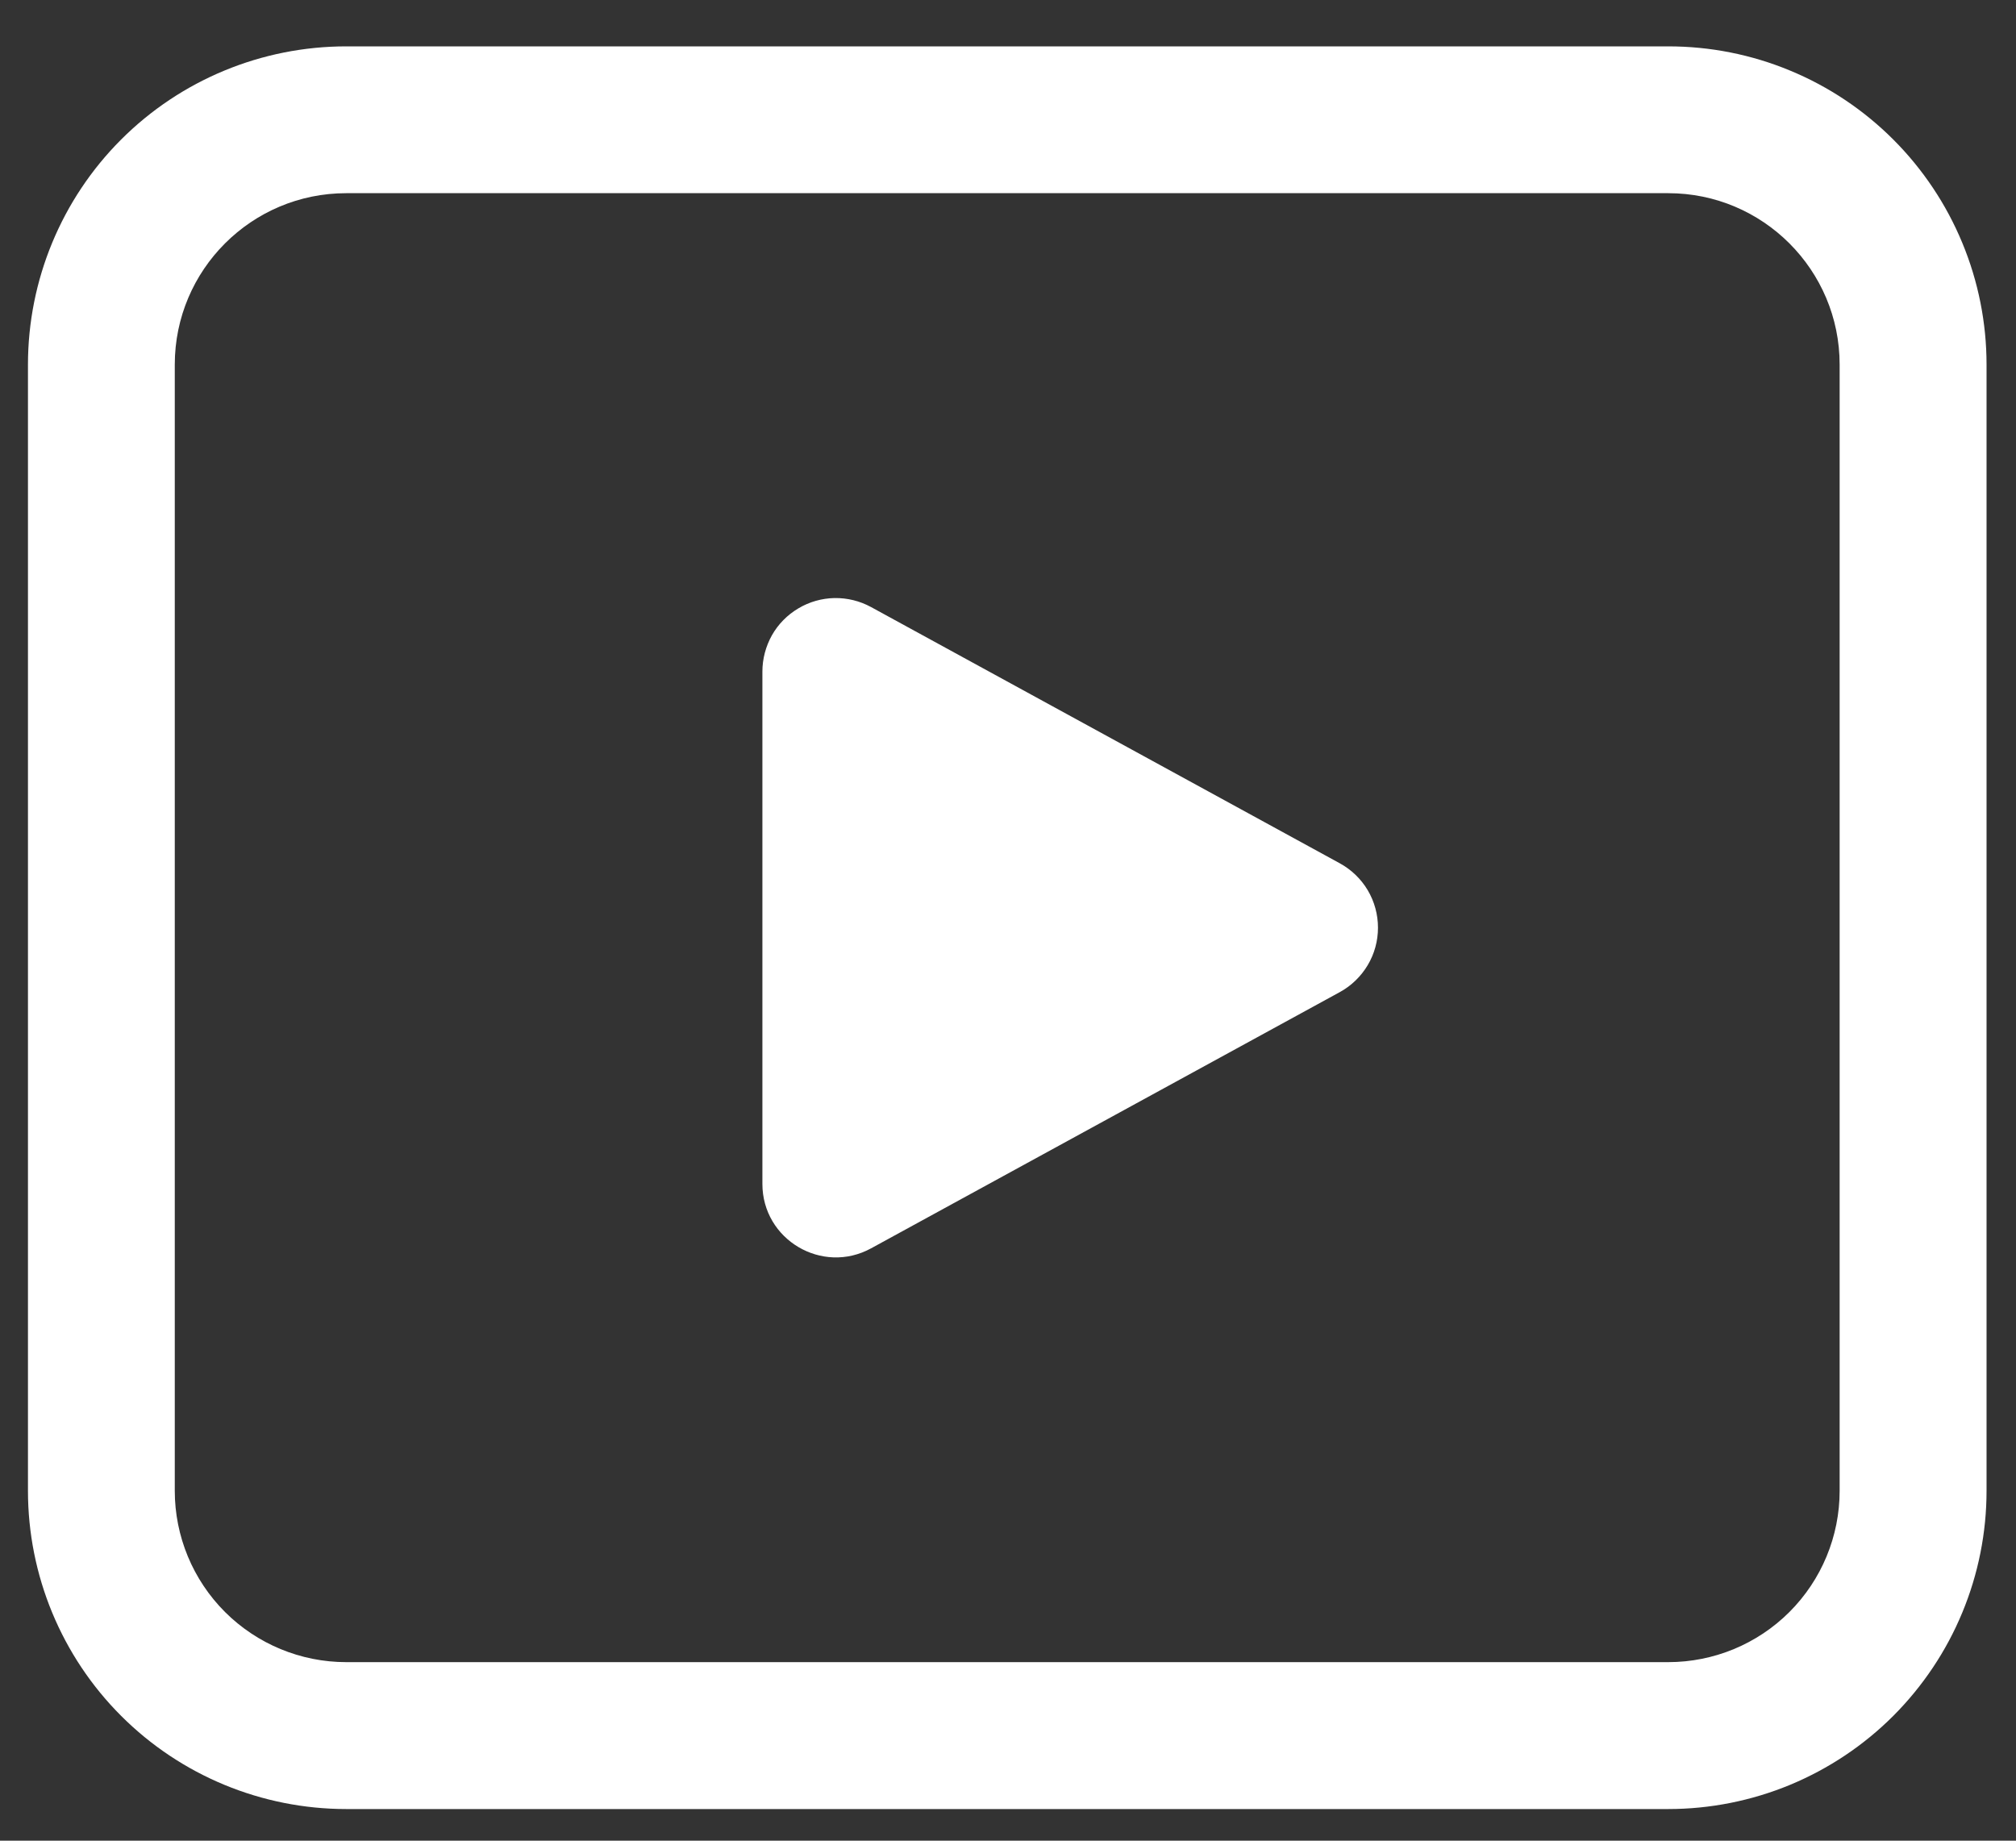 <svg width="23" height="21" viewBox="0 0 23 21" fill="none" xmlns="http://www.w3.org/2000/svg">
<rect x="0" y="0" width="23" height="21" fill="#333333" stroke="none"/>
<path d="M8.698 7.662V13.507C8.698 14.143 9.38 14.547 9.938 14.242L15.285 11.319C15.417 11.247 15.527 11.14 15.604 11.011C15.681 10.882 15.721 10.734 15.721 10.584C15.721 10.434 15.681 10.286 15.604 10.156C15.527 10.027 15.417 9.921 15.285 9.849L9.938 6.926C9.81 6.856 9.667 6.821 9.521 6.823C9.376 6.826 9.233 6.866 9.108 6.941C8.983 7.015 8.879 7.12 8.807 7.247C8.736 7.374 8.698 7.517 8.698 7.662ZM3.95 0.529C2.987 0.529 2.063 0.911 1.382 1.592C0.701 2.273 0.319 3.197 0.319 4.16V17.008C0.319 17.971 0.701 18.895 1.382 19.576C2.063 20.257 2.987 20.639 3.95 20.639H19.033C19.509 20.639 19.982 20.545 20.422 20.363C20.863 20.18 21.263 19.913 21.6 19.576C21.937 19.238 22.205 18.838 22.387 18.398C22.57 17.957 22.664 17.485 22.664 17.008V4.16C22.664 3.683 22.57 3.211 22.387 2.77C22.205 2.33 21.937 1.929 21.6 1.592C21.263 1.255 20.863 0.987 20.422 0.805C19.982 0.622 19.509 0.529 19.033 0.529H3.95ZM1.994 4.16C1.994 3.08 2.87 2.204 3.95 2.204H19.033C20.112 2.204 20.988 3.08 20.988 4.16V17.008C20.988 17.527 20.782 18.024 20.415 18.391C20.049 18.757 19.551 18.963 19.033 18.963H3.95C3.431 18.963 2.934 18.757 2.567 18.391C2.2 18.024 1.994 17.527 1.994 17.008V4.16Z" fill="url(#paint0_linear_66_254)"/>
<defs>
<linearGradient id="paint0_linear_66_254" x1="16.298" y1="-20.245" x2="-6.438" y2="-3" gradientUnits="userSpaceOnUse">
<stop stop-color="white"/>
</linearGradient>
</defs>
</svg>
